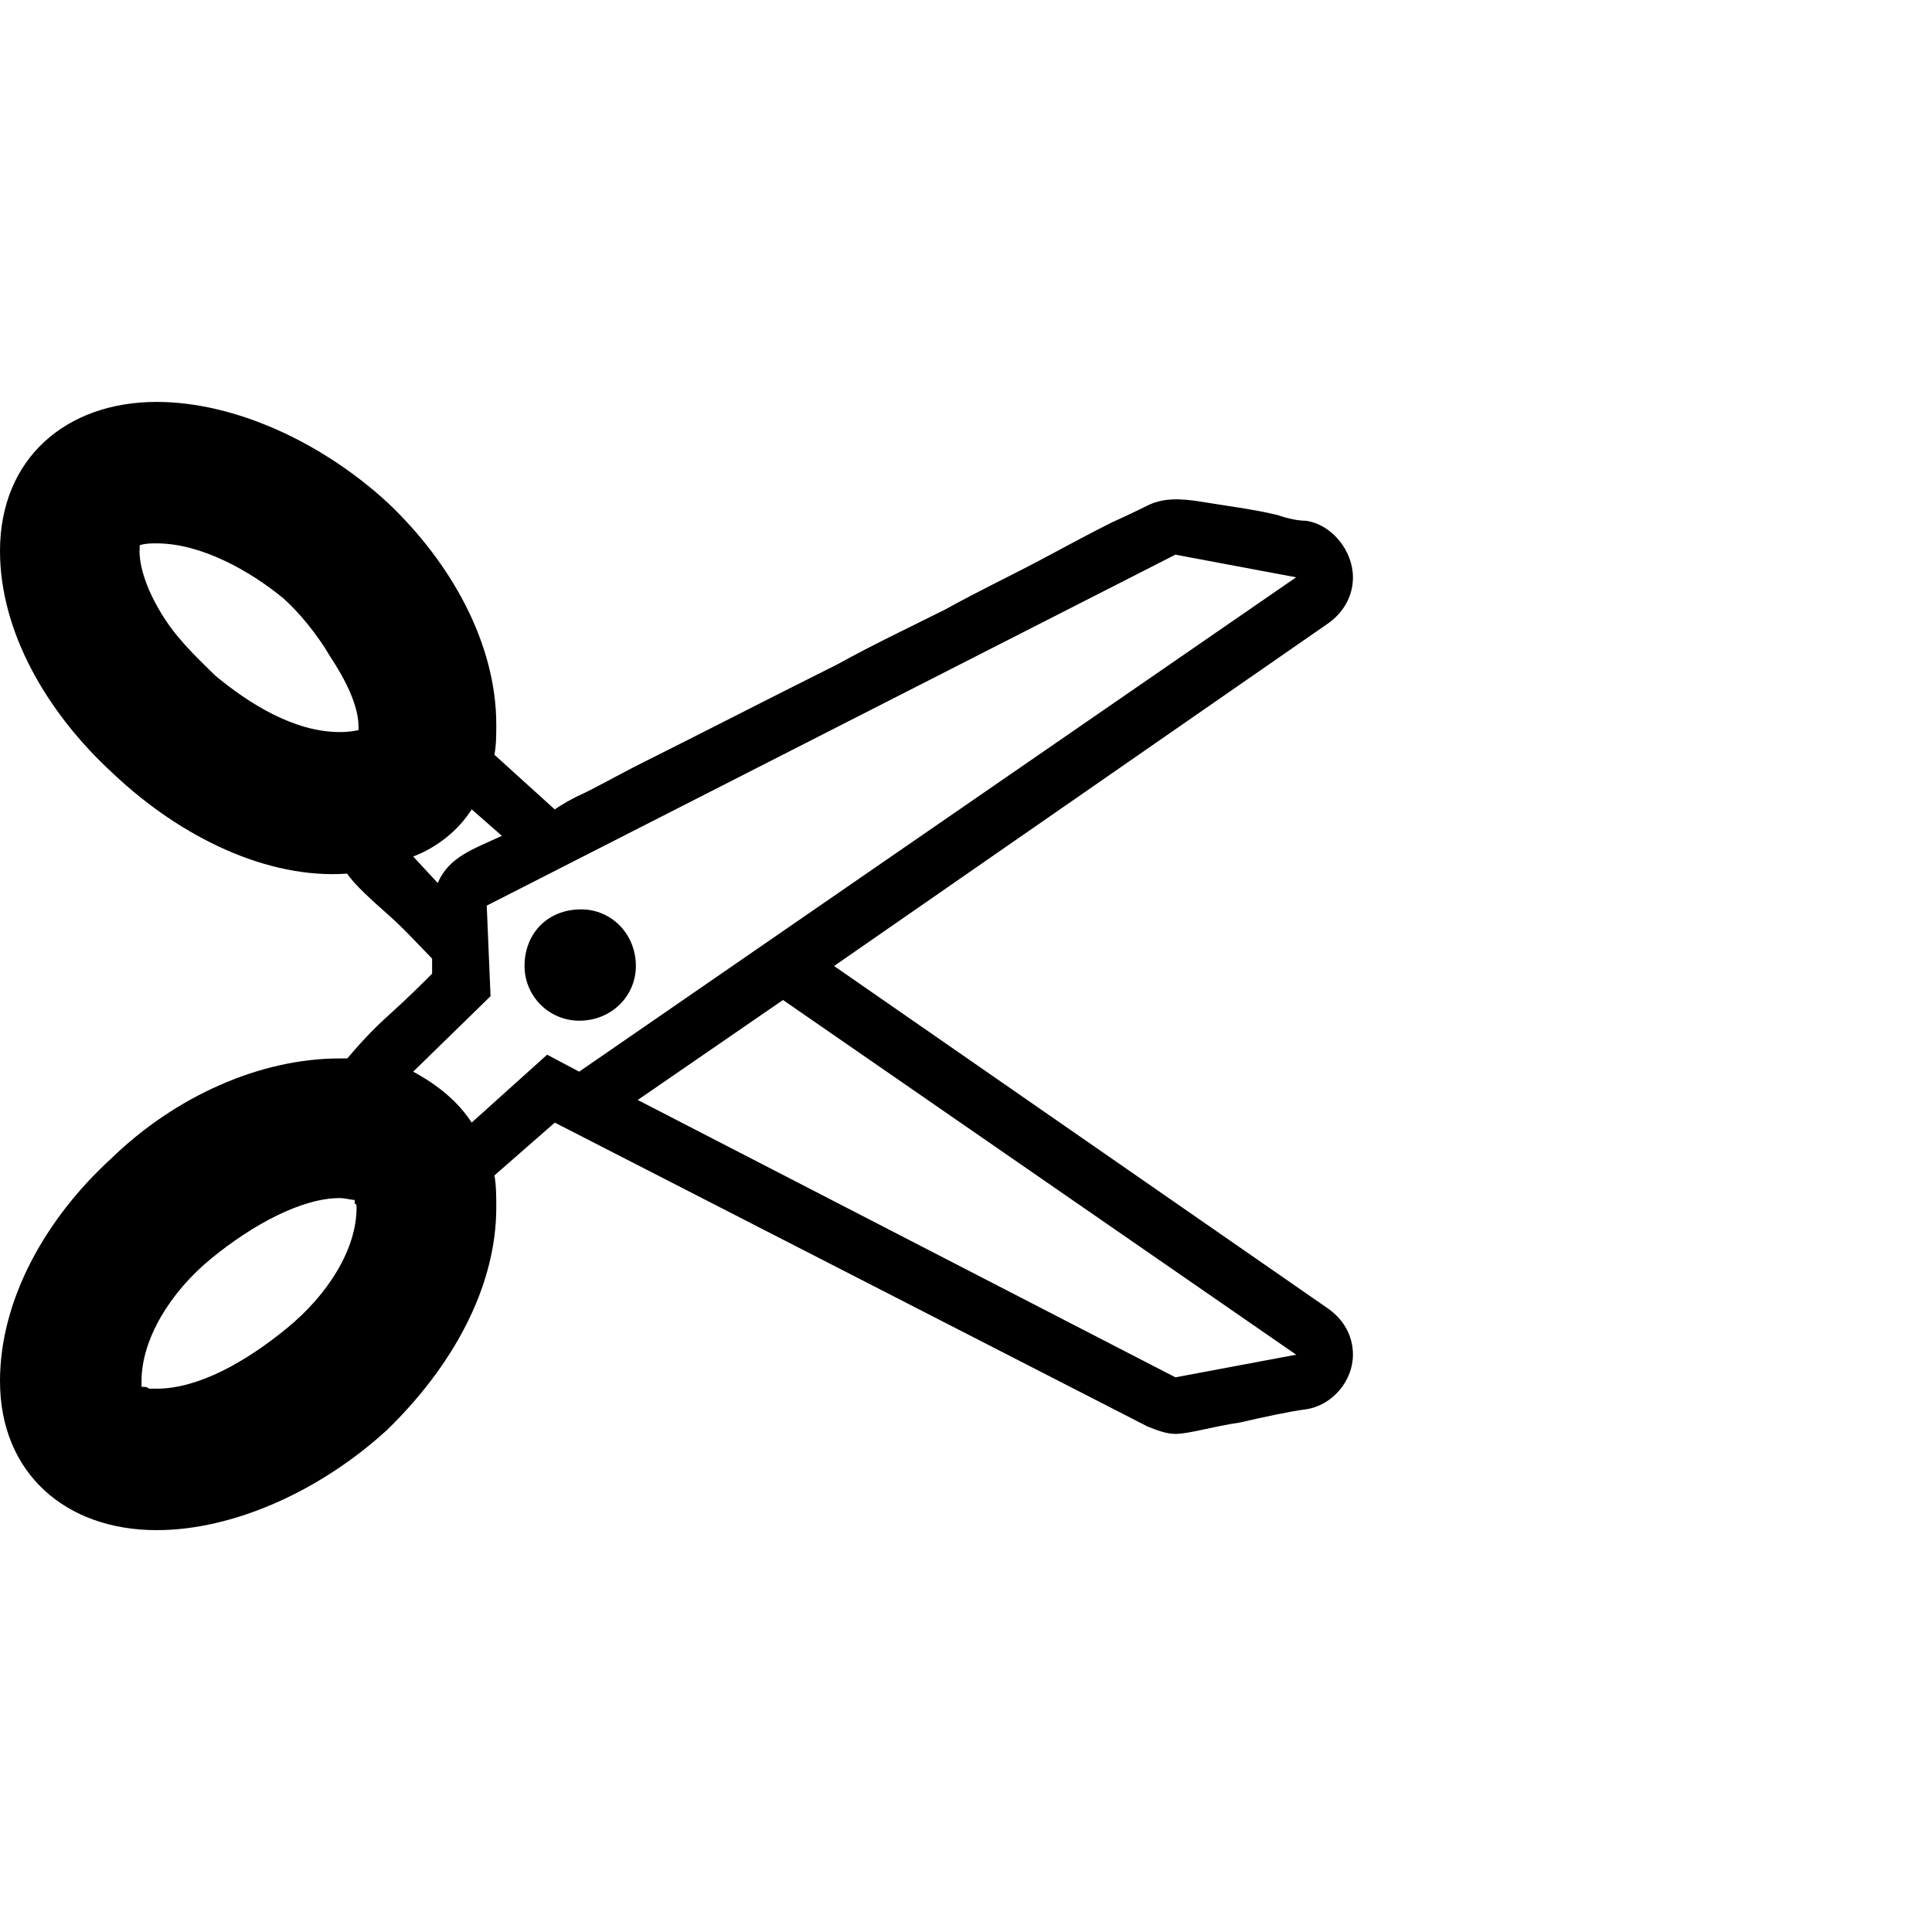 <?xml version="1.0" encoding="utf-8"?>
<!-- Uploaded to: SVG Repo, www.svgrepo.com, Generator: SVG Repo Mixer Tools -->
<svg fill="#000000" width="800px" height="800px" viewBox="0 0 32 32" version="1.1" xmlns="http://www.w3.org/2000/svg">
<title>cut</title>
<path d="M5.75 17.531h-0.125c-1.313 0-2.719 0.625-3.781 1.656-1.094 1-1.844 2.344-1.844 3.688 0 1.531 1.094 2.469 2.594 2.469 1.281 0 2.719-0.656 3.813-1.656 1.063-1.031 1.813-2.344 1.813-3.688 0-0.156 0-0.375-0.031-0.531l1-0.875 9.813 5.031c0.156 0.063 0.313 0.125 0.469 0.125 0.219 0 0.625-0.125 1.063-0.188 0.406-0.094 0.844-0.188 1.094-0.219 0.438-0.063 0.781-0.469 0.781-0.906 0-0.313-0.156-0.594-0.438-0.781l-8.156-5.656 8.156-5.656c0.281-0.188 0.438-0.469 0.438-0.781 0-0.438-0.344-0.875-0.781-0.938-0.125 0-0.281-0.031-0.469-0.094-0.375-0.094-0.875-0.156-1.25-0.219s-0.656-0.063-0.906 0.063c-0.063 0.031-0.25 0.125-0.594 0.281-0.313 0.156-0.719 0.375-1.188 0.625s-1 0.5-1.563 0.813c-0.563 0.281-1.219 0.594-1.781 0.906-1.188 0.594-2.344 1.188-3.219 1.625-0.438 0.219-0.813 0.438-1.094 0.563-0.25 0.125-0.375 0.219-0.375 0.219l-1-0.906c0.031-0.156 0.031-0.344 0.031-0.5 0-1.344-0.75-2.688-1.813-3.688-1.094-1-2.531-1.656-3.813-1.656-1.5 0-2.594 0.938-2.594 2.469 0 1.313 0.75 2.656 1.875 3.688 1.125 1.063 2.563 1.75 3.875 1.656 0.125 0.188 0.406 0.438 0.688 0.688s0.531 0.531 0.719 0.719v0.25c-0.188 0.188-0.406 0.406-0.719 0.688-0.281 0.25-0.531 0.531-0.688 0.719zM2.313 9.125v-0.094c0.094-0.031 0.188-0.031 0.281-0.031 0.75 0 1.563 0.469 2.094 0.906 0.25 0.219 0.563 0.594 0.781 0.969 0.25 0.375 0.469 0.813 0.469 1.156v0.063c-0.156 0.031-0.25 0.031-0.313 0.031-0.75 0-1.5-0.469-2.063-0.938-0.219-0.219-0.563-0.531-0.813-0.906s-0.438-0.813-0.438-1.156zM6.844 17.75l1.281-1.25-0.063-1.5 11.406-5.813 2 0.375-11.875 8.188-0.531-0.281-1.25 1.125c-0.219-0.344-0.563-0.625-0.969-0.844zM7.25 14.625l-0.406-0.438c0.406-0.156 0.75-0.438 0.969-0.781l0.5 0.438c-0.469 0.219-0.875 0.344-1.063 0.781zM8.688 16c0 0.5 0.406 0.906 0.906 0.906 0.531 0 0.938-0.406 0.938-0.906 0-0.531-0.406-0.938-0.906-0.938-0.563 0-0.938 0.406-0.938 0.938zM10.563 18.219l2.406-1.656 8.5 5.875-2 0.375zM2.344 22.875c0-0.688 0.469-1.469 1.156-2.031s1.5-1 2.125-1c0.094 0 0.188 0.031 0.25 0.031v0.063c0.031 0 0.031 0.031 0.031 0.063 0 0.688-0.469 1.438-1.156 2s-1.469 1-2.156 1h-0.125c-0.031-0.031-0.063-0.031-0.125-0.031v-0.094z"></path>
</svg>